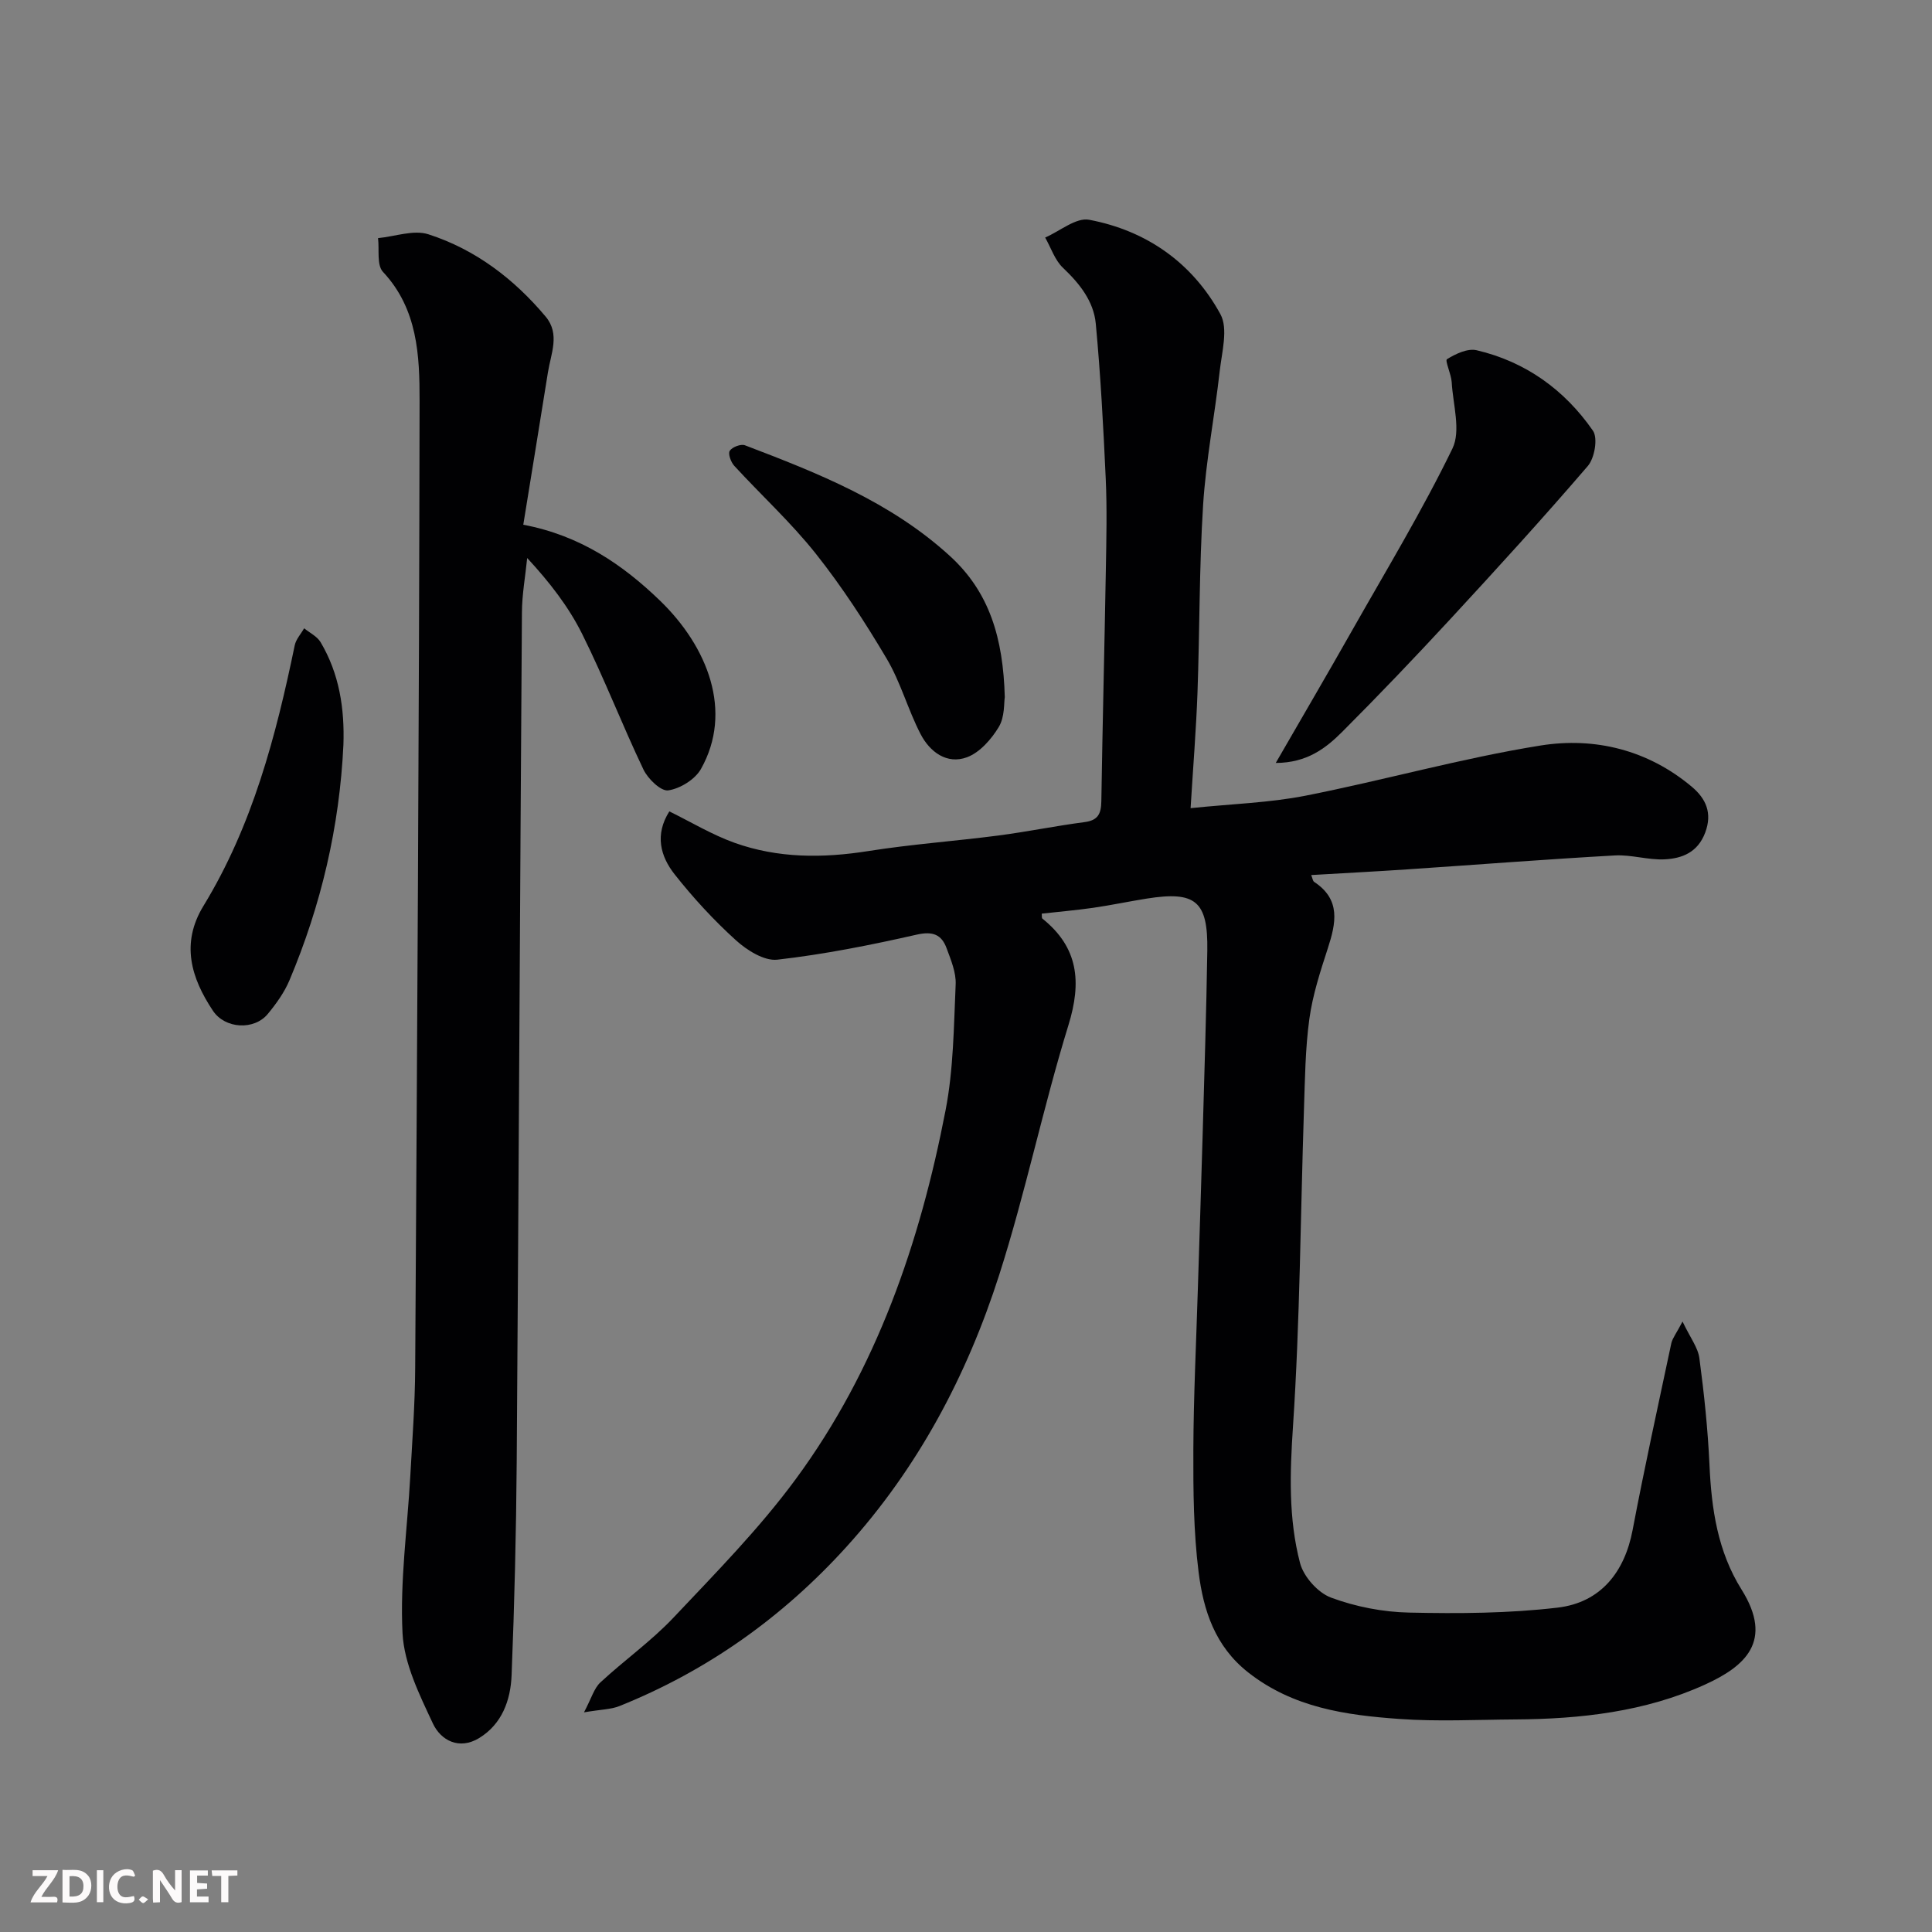 <svg enable-background="new 0 0 400 400" viewBox="0 0 400 400" xmlns="http://www.w3.org/2000/svg"><rect x="0" y="0" width="400" height="400" fill="#808080" stroke="none"/><path d="m348.35 273.61c1.58 3.33 3.2 5.38 3.49 7.6.98 7.33 1.75 14.7 2.09 22.08.41 9.12 1.69 17.91 6.64 25.81 6.71 10.72.68 15.92-7.58 19.68-12.35 5.62-25.76 7.13-39.28 7.21-8 .05-16.03.47-23.99-.1-11.08-.79-21.99-2.32-31.29-9.63-6.9-5.42-9.28-12.88-10.27-20.75-1.05-8.34-1.12-16.85-1.09-25.28.04-11.1.59-22.2.93-33.3.33-10.6.69-21.2.99-31.8.36-12.76.77-25.53.97-38.3.16-10.27-2.41-12.39-12.52-10.79-3.71.59-7.38 1.37-11.1 1.91-3.54.51-7.11.81-10.66 1.21.05.44-.03.89.14 1.03 7.46 5.98 8.15 13.11 5.39 22.05-5.27 17.08-8.88 34.68-14.33 51.7-6.67 20.84-16.83 40-31.69 56.38-13.17 14.51-28.74 25.59-46.93 32.9-1.74.7-3.76.69-7.35 1.3 1.56-2.94 2.08-4.97 3.38-6.18 4.94-4.59 10.53-8.54 15.14-13.42 8.76-9.28 17.8-18.46 25.33-28.7 16.72-22.72 25.71-48.92 31.01-76.35 1.65-8.51 1.7-17.35 2.09-26.06.11-2.47-.98-5.06-1.87-7.47-1.05-2.86-2.86-3.59-6.21-2.83-9.52 2.16-19.15 4.08-28.84 5.18-2.72.31-6.31-1.96-8.6-4.04-4.58-4.15-8.82-8.76-12.65-13.61-2.96-3.74-4.17-8.22-1.11-13.05 4.47 2.19 8.81 4.82 13.49 6.5 9 3.22 18.29 3.21 27.73 1.71 8.9-1.41 17.92-2.05 26.86-3.21 5.98-.78 11.9-2 17.88-2.78 2.82-.36 3.44-1.76 3.48-4.32.25-16.1.66-32.2.94-48.3.11-6.16.25-12.34-.03-18.49-.49-10.7-1.06-21.41-2.06-32.08-.44-4.67-3.36-8.32-6.81-11.59-1.68-1.6-2.47-4.14-3.67-6.25 3.05-1.32 6.39-4.19 9.1-3.68 11.9 2.24 21.38 8.93 27.18 19.54 1.65 3.02.3 7.84-.14 11.79-1.04 9.26-2.85 18.45-3.44 27.72-.81 12.9-.7 25.86-1.16 38.79-.28 7.72-.91 15.43-1.43 23.98 8.59-.89 16.32-1.11 23.79-2.58 16.28-3.21 32.32-7.77 48.67-10.39 11.2-1.79 22.22.9 31.31 8.54 2.91 2.44 4.3 5.43 2.77 9.5-1.54 4.09-4.77 5.35-8.42 5.53-3.41.16-6.88-1-10.29-.81-14.31.8-28.6 1.92-42.91 2.88-6.56.44-13.13.78-19.95 1.18.27.64.32 1.23.62 1.42 5.57 3.67 4.51 8.55 2.81 13.78-1.55 4.77-3.13 9.63-3.81 14.57-.85 6.2-.91 12.51-1.12 18.78-.72 21.86-.82 43.77-2.27 65.58-.64 9.63-.96 19.07 1.46 28.31.74 2.83 3.7 6.15 6.42 7.16 5.1 1.89 10.74 2.99 16.19 3.1 10.24.22 20.58.17 30.73-1.03 8.96-1.06 13.87-7.42 15.51-16.04 2.46-12.96 5.29-25.84 8.03-38.74.27-1.08 1.04-2.01 2.31-4.45z" fill="#010103"/><path d="m108.34 108.64c11.81 2.23 20.6 8.29 28.26 15.67 9.98 9.63 15.2 23.03 8.53 34.89-1.22 2.17-4.31 4.08-6.78 4.44-1.51.22-4.21-2.39-5.13-4.32-4.42-9.26-8.11-18.88-12.69-28.06-2.8-5.63-6.73-10.7-11.38-15.73-.38 3.76-1.07 7.52-1.09 11.28-.4 58.59-.66 117.17-1.08 175.76-.11 14.77-.47 29.54-1.06 44.29-.21 5.16-1.99 10.11-6.74 13-4.08 2.48-7.89.52-9.56-3.04-2.78-5.95-5.95-12.34-6.28-18.67-.55-10.81 1.01-21.72 1.61-32.59.41-7.43.97-14.86 1.01-22.3.4-66.75.82-133.5.91-200.25.01-9.36-.37-19.02-7.58-26.72-1.32-1.41-.73-4.61-1.02-6.99 3.5-.33 7.36-1.78 10.43-.79 9.71 3.13 17.71 9.22 24.27 17.04 3.03 3.61 1.08 7.68.47 11.56-1.65 10.31-3.33 20.62-5.1 31.53z" fill="#010103"/><path d="m264.13 157.96c5.57-9.65 10.74-18.48 15.78-27.38 7.08-12.5 14.54-24.82 20.8-37.71 1.79-3.69.11-9.12-.15-13.74-.1-1.67-1.44-4.47-.98-4.76 1.78-1.11 4.28-2.29 6.13-1.86 10.14 2.37 18.22 8.2 24.09 16.66 1.06 1.53.35 5.67-1.06 7.31-9.25 10.77-18.82 21.26-28.46 31.69-7.32 7.92-14.77 15.72-22.39 23.35-3.41 3.41-7.31 6.42-13.76 6.44z" fill="#010103"/><path d="m208.03 144.33c-.19 1.12.02 4.08-1.23 6.16-1.53 2.55-3.94 5.3-6.59 6.29-4.17 1.55-7.71-1.12-9.61-4.79-2.62-5.05-4.12-10.71-7-15.58-4.46-7.53-9.27-14.94-14.7-21.78-5.13-6.46-11.29-12.1-16.89-18.2-.69-.76-1.32-2.5-.92-3.1.5-.77 2.3-1.46 3.14-1.14 15.12 5.76 30.14 11.7 42.39 22.88 8.27 7.52 11.08 17.08 11.41 29.26z" fill="#010103"/><path d="m71.1 154.22c-.8 16.91-4.6 33.15-11.17 48.74-1.06 2.51-2.73 4.84-4.48 6.96-2.82 3.43-8.85 3.11-11.36-.65-4.54-6.81-6.69-13.96-1.98-21.69 10.16-16.64 15.01-35.13 18.91-53.97.26-1.26 1.28-2.35 1.95-3.53 1.15.94 2.68 1.67 3.4 2.87 3.88 6.54 4.99 13.74 4.73 21.27z" fill="#010103"/><g fill="#fcfafa"><path d="m37.59 393.81c-.92.31-1.52.05-2-.78-.7-1.2-1.52-2.34-2.47-3.78v4.59c-.55.03-.95.05-1.41.07-.03-.37-.06-.64-.06-.91 0-1.91 0-3.81 0-5.7 1.13-.41 1.77-.03 2.29.91.62 1.11 1.38 2.14 2.31 3.19v-4.2h1.35v6.61z"/><path d="m12.94 393.88v-6.75c1.9.19 3.93-.54 5.37 1.29.8 1.01.78 2.88.03 3.97-1.37 1.97-3.4 1.51-5.4 1.49m1.45-1.22c2.04.12 2.92-.58 2.89-2.21-.03-1.51-.98-2.19-2.89-2z"/><path d="m11.81 393.87h-5.49c.68-2.18 2.47-3.48 3.51-5.45h-3.08v-1.21h5.29c-.71 2.13-2.44 3.48-3.47 5.51.86 0 1.63.04 2.39-.01.79-.05 1.14.21.85 1.16"/><path d="m39.33 393.86v-6.61h3.7v1.07h-2.22v1.52c.68.04 1.34.09 2.07.13v1.07c-.72.05-1.38.09-2.1.14v1.48h2.4v1.19h-3.84z"/><path d="m27.71 388.56c-1.15-.3-2.46-.61-3.1.64-.37.73-.41 1.93-.06 2.67.63 1.35 1.99.93 3.17.68.35.94-.01 1.32-.93 1.46-1.62.25-3.05-.27-3.76-1.48-.73-1.24-.6-3.03.31-4.17.88-1.11 2.71-1.7 4-1.16.32.13.44.74.65 1.12-.1.08-.19.16-.28.24"/><path d="m49.15 387.24v1.07c-.59.02-1.17.05-1.87.08v5.44h-1.48v-5.44h-1.85c-.05-.4-.08-.73-.13-1.15z"/><path d="m20.06 387.21h1.33v6.62h-1.33z"/><path d="m30.68 393.25c-.49.38-.8.79-1.05.76-.32-.05-.6-.45-.9-.7.26-.24.51-.64.8-.67.29-.04.62.3 1.15.61"/></g></svg>